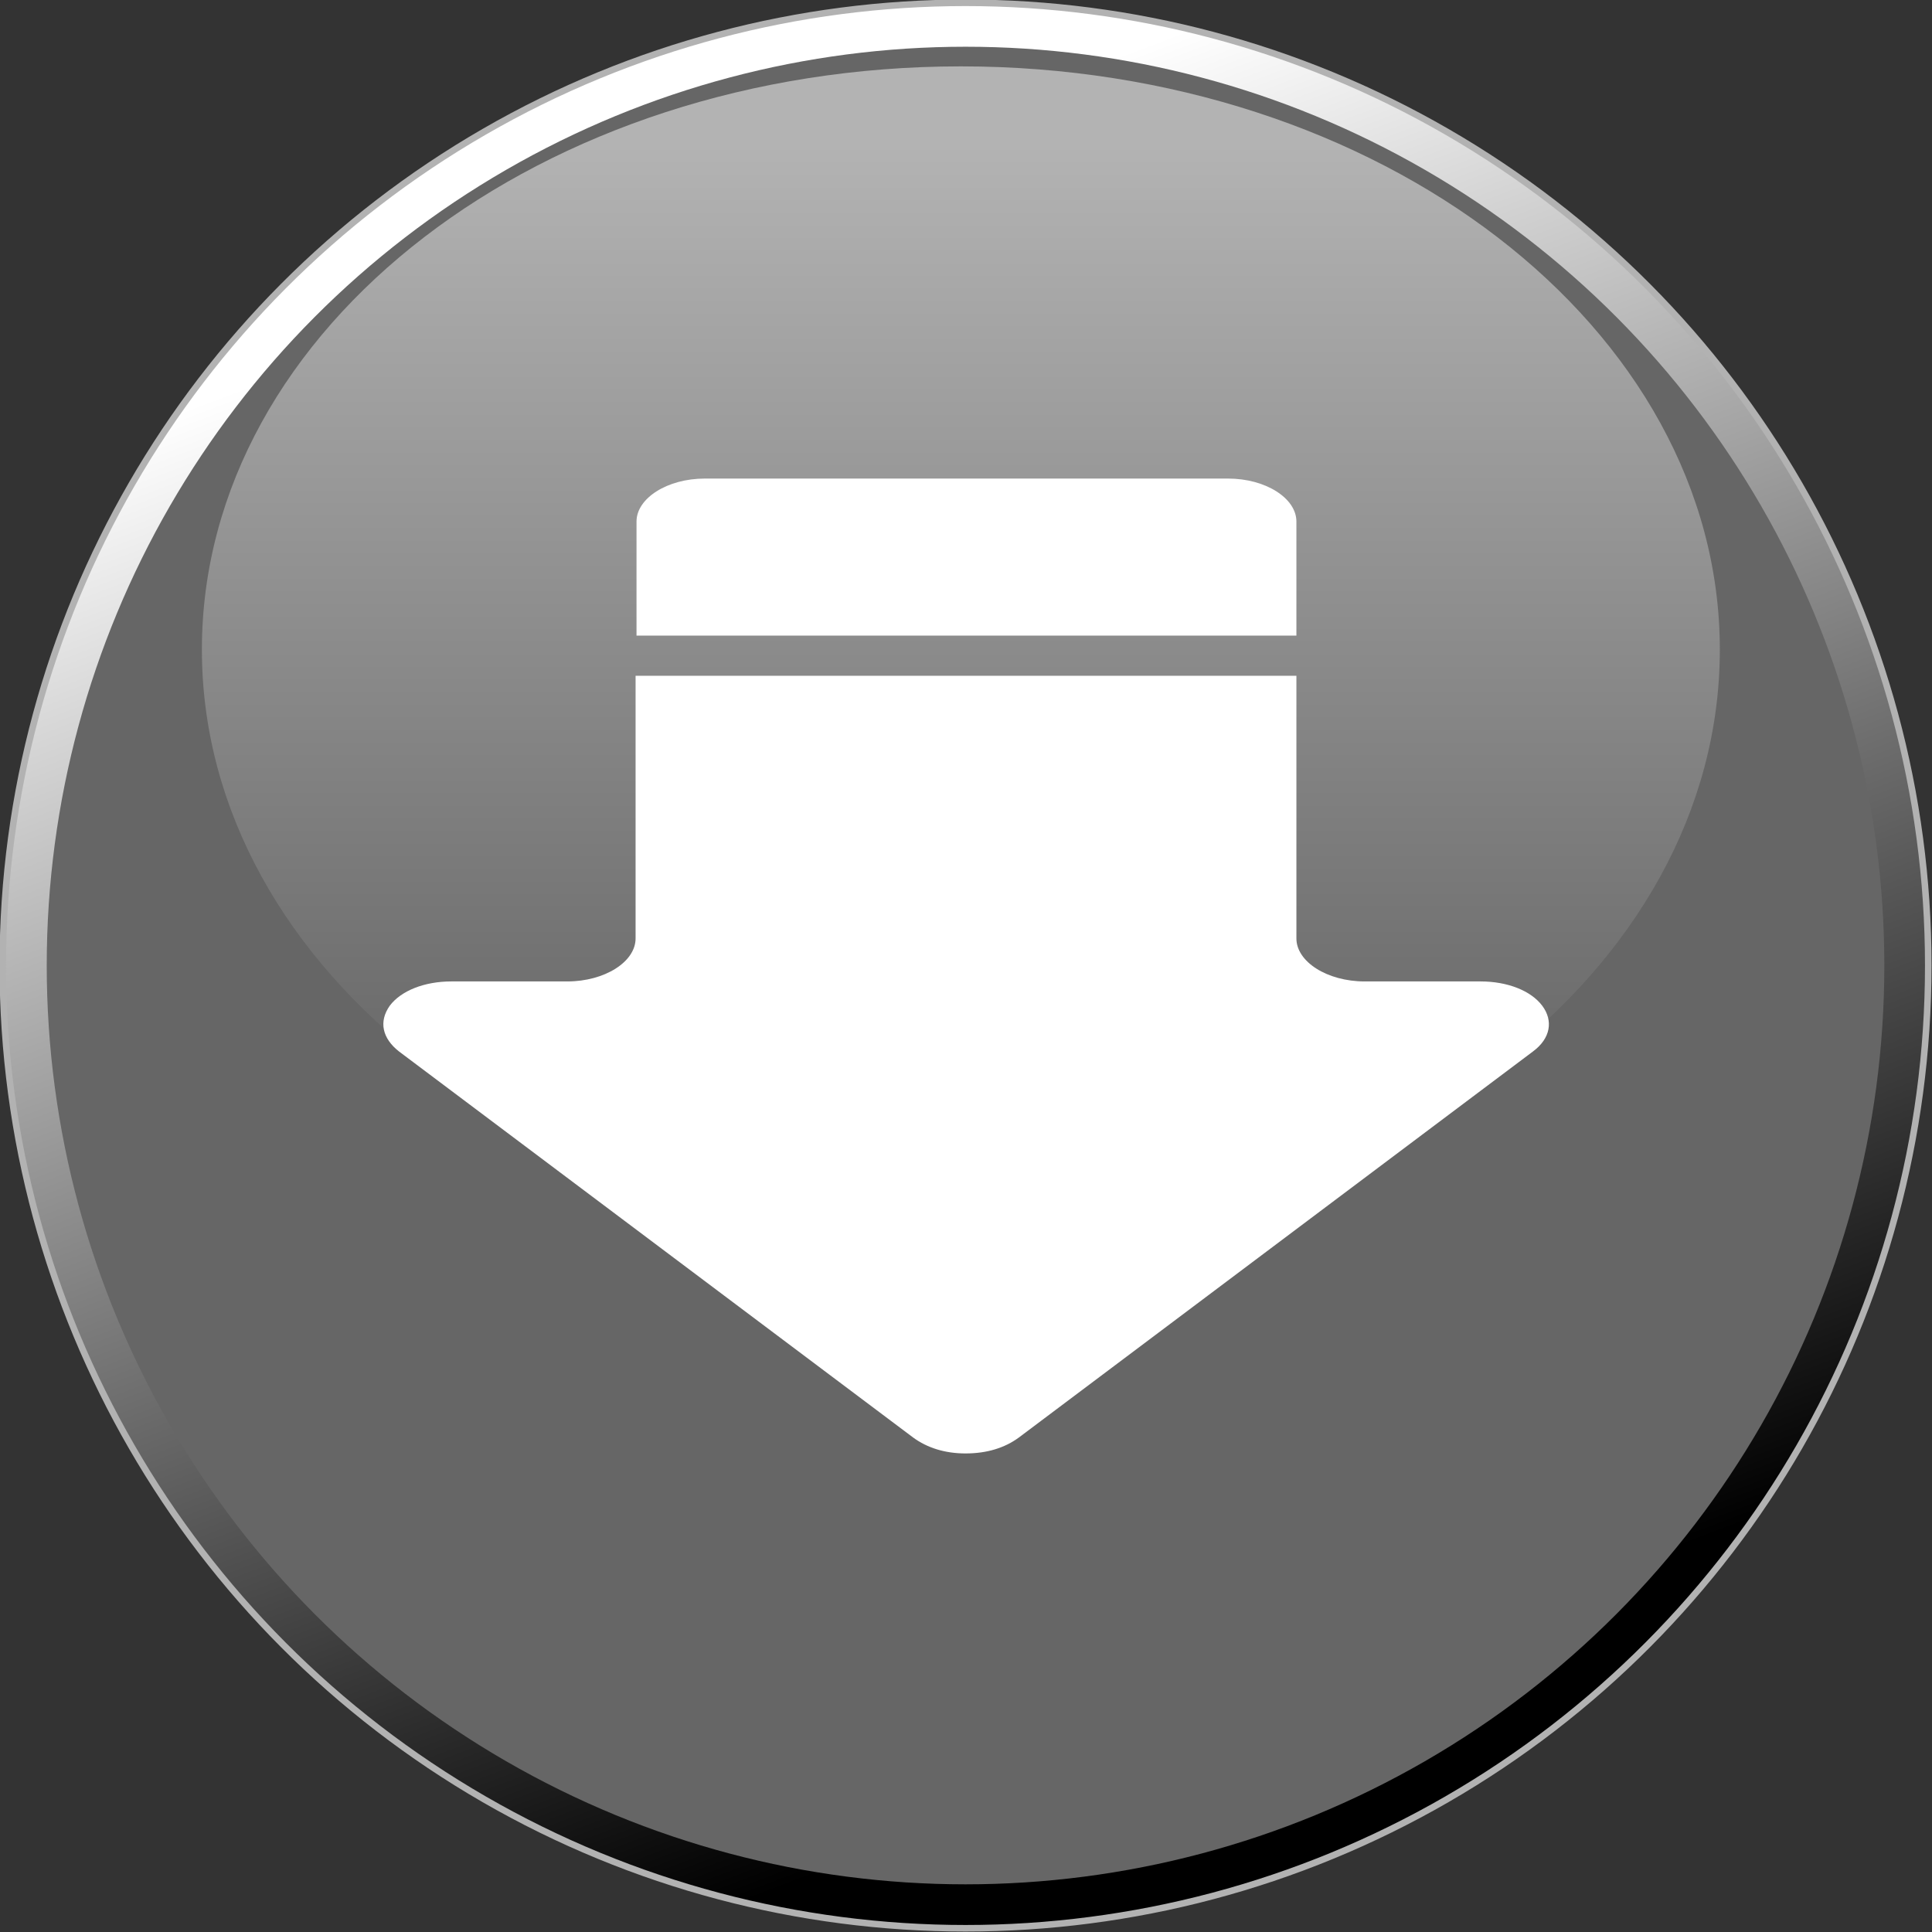 <!--?xml version="1.0" encoding="UTF-8" standalone="no"?-->
<!-- Creator: CorelDRAW -->

<svg xmlns:dc="http://purl.org/dc/elements/1.1/" xmlns:cc="http://creativecommons.org/ns#" xmlns:rdf="http://www.w3.org/1999/02/22-rdf-syntax-ns#" xmlns:svg="http://www.w3.org/2000/svg" xmlns="http://www.w3.org/2000/svg" xmlns:xlink="http://www.w3.org/1999/xlink" xmlns:sodipodi="http://sodipodi.sourceforge.net/DTD/sodipodi-0.dtd" xmlns:inkscape="http://www.inkscape.org/namespaces/inkscape" xml:space="preserve" width="24.22mm" height="24.22mm" style="shape-rendering:geometricPrecision; text-rendering:geometricPrecision; image-rendering:optimizeQuality; fill-rule:evenodd; clip-rule:evenodd" viewBox="0 0 2.067 2.067" id="svg2" version="1.1" inkscape:version="0.48.3.1 r9886" sodipodi:docname="202.svg"><rect x="0" y="0" width="2.067" height="2.067" fill="#333333" stroke="none"/><sodipodi:namedview pagecolor="#ffffff" bordercolor="#666666" borderopacity="1" objecttolerance="10" gridtolerance="10" guidetolerance="10" inkscape:pageopacity="0" inkscape:pageshadow="2" inkscape:window-width="1366" inkscape:window-height="705" id="namedview35" showgrid="false" inkscape:zoom="1.9445114" inkscape:cx="75.806278" inkscape:cy="26.193592" inkscape:window-x="-8" inkscape:window-y="-8" inkscape:window-maximized="1" inkscape:current-layer="svg2"></sodipodi:namedview>
 <defs id="defs4"><linearGradient inkscape:collect="always" id="linearGradient3006"><stop style="stop-color:#ffffff;stop-opacity:1" offset="0" id="stop3008"></stop><stop style="stop-color: rgb(102, 102, 102); stop-opacity: 1;" offset="1" id="stop3010"></stop></linearGradient>
  <style type="text/css" id="style6">
   
    .str0 {stroke:#B2B2B2;stroke-width:0.007}
    .fil3 {fill:white}
    .fil2 {fill:#E7020C}
    .fil0 {fill:url(#id2)}
    .fil1 {fill:url(#id3)}
   
  </style>
   <mask id="id0">
  <linearGradient id="id1" gradientUnits="userSpaceOnUse" x1="1.028" y1="0.071" x2="1.028" y2="1.32">
   <stop offset="0" style="stop-opacity:1; stop-color:white" id="stop10"></stop>
   <stop offset="1" style="stop-opacity:0; stop-color:white" id="stop12"></stop>
  </linearGradient>
    <rect style="fill:url(#id1)" x="0.212" y="0.068" width="1.631" height="1.255" id="rect14"></rect>
   </mask>
  <linearGradient id="id2" gradientUnits="userSpaceOnUse" x1="1.033" y1="0.22" x2="1.033" y2="1.847">
   <stop offset="0" style="stop-color:black" id="stop17"></stop>
   <stop offset="1" style="stop-color:white" id="stop19"></stop>
  </linearGradient>
  <linearGradient id="id3" gradientUnits="userSpaceOnUse" xlink:href="#id2" x1="1.335" y1="1.828" x2="0.732" y2="0.238">
  </linearGradient>
 <linearGradient inkscape:collect="always" xlink:href="#id2" id="linearGradient3014" gradientUnits="userSpaceOnUse" x1="1.033" y1="0.22" x2="1.033" y2="1.847"></linearGradient>
  
  
  
  
  
  
 <linearGradient inkscape:collect="always" xlink:href="#id1" id="linearGradient3773" gradientUnits="userSpaceOnUse" x1="1.028" y1="0.071" x2="1.028" y2="1.32"></linearGradient><linearGradient inkscape:collect="always" xlink:href="#linearGradient3006" id="linearGradient3012" x1="1.029" y1="0.162" x2="1.029" y2="1.191" gradientUnits="userSpaceOnUse"></linearGradient></defs>
 <circle sodipodi:ry="1.01677" sodipodi:rx="1.01677" sodipodi:cy="1.03345" sodipodi:cx="1.03345" style="fill:url(#linearGradient3014);stroke:#b2b2b2;stroke-width:0.007" id="circle24" r="1.017" cy="1.033" cx="1.033" class="fil0 str0"></circle><circle sodipodi:ry="1.0302" sodipodi:rx="1.0302" sodipodi:cy="1.03345" sodipodi:cx="1.03345" style="fill:url(#id3);stroke:#b2b2b2;stroke-width:0.007" id="circle26" r="1.03" cy="1.033" cx="1.033" class="fil1 str0"></circle><g id="dark" inkscape:label="#g3023" style="fill: rgb(102, 102, 102);"><circle class="fil2" cx="1.033" cy="1.033" r="0.983" id="circle28" sodipodi:cx="1.03345" sodipodi:cy="1.03345" sodipodi:rx="0.98270798" sodipodi:ry="0.98270798" style="fill: rgb(102, 102, 102);"></circle></g><g id="hmigradengt" inkscape:label="#g3781" style="fill:url(#linearGradient3012);fill-opacity:1"><g id="g3014"><path inkscape:connector-curvature="0" mask="none" id="path30" d="m 1.028,0.071 c 0.449,0 0.812,0.28 0.812,0.624 0,0.345 -0.364,0.624 -0.812,0.624 -0.449,0 -0.812,-0.28 -0.812,-0.624 0,-0.345 0.364,-0.624 0.812,-0.624 z" style="opacity:0.5;fill:url(#linearGradient3012);fill-opacity:1" class="fil3"></path></g></g>
  <linearGradient y2="1.32" x2="1.028" y1="0.071" x1="1.028" gradientUnits="userSpaceOnUse" id="linearGradient3775">
   <stop id="stop3777" style="stop-opacity:1; stop-color:white" offset="0"></stop>
   <stop id="stop3779" style="stop-opacity:0; stop-color:white" offset="1"></stop>
  </linearGradient>
    
   <g id="shape" inkscape:label="#g3026" transform="matrix(0,1,1,0,-5.2822861e-6,5.2437699e-6)"><g id="_170245552">
   <path id="_170247520" class="fil3" d="m 0.558,1.387 0.122,0 0,-0.706 -0.122,0 c -0.025,0 -0.046,0.033 -0.046,0.073 l 0,0.56 c 0,0.04 0.021,0.073 0.046,0.073 z" inkscape:connector-curvature="0" style="fill:#ffffff"></path>
   <path id="_170245672" class="fil3" d="m 0.723,1.387 0.281,0 c 0.025,0 0.046,0.033 0.046,0.073 l 0,0.124 c 0,0.029 0.01,0.054 0.026,0.066 0.016,0.012 0.035,0.009 0.049,-0.01 L 1.538,1.09 C 1.549,1.075 1.555,1.056 1.555,1.033 1.555,1.011 1.549,0.992 1.538,0.977 L 1.125,0.427 C 1.111,0.409 1.093,0.405 1.076,0.417 1.06,0.429 1.05,0.454 1.05,0.483 l 0,0.124 c 0,0.04 -0.021,0.073 -0.046,0.073 l -0.281,0 0,0.706 z" inkscape:connector-curvature="0" style="fill:#ffffff"></path>
  </g></g>
</svg>